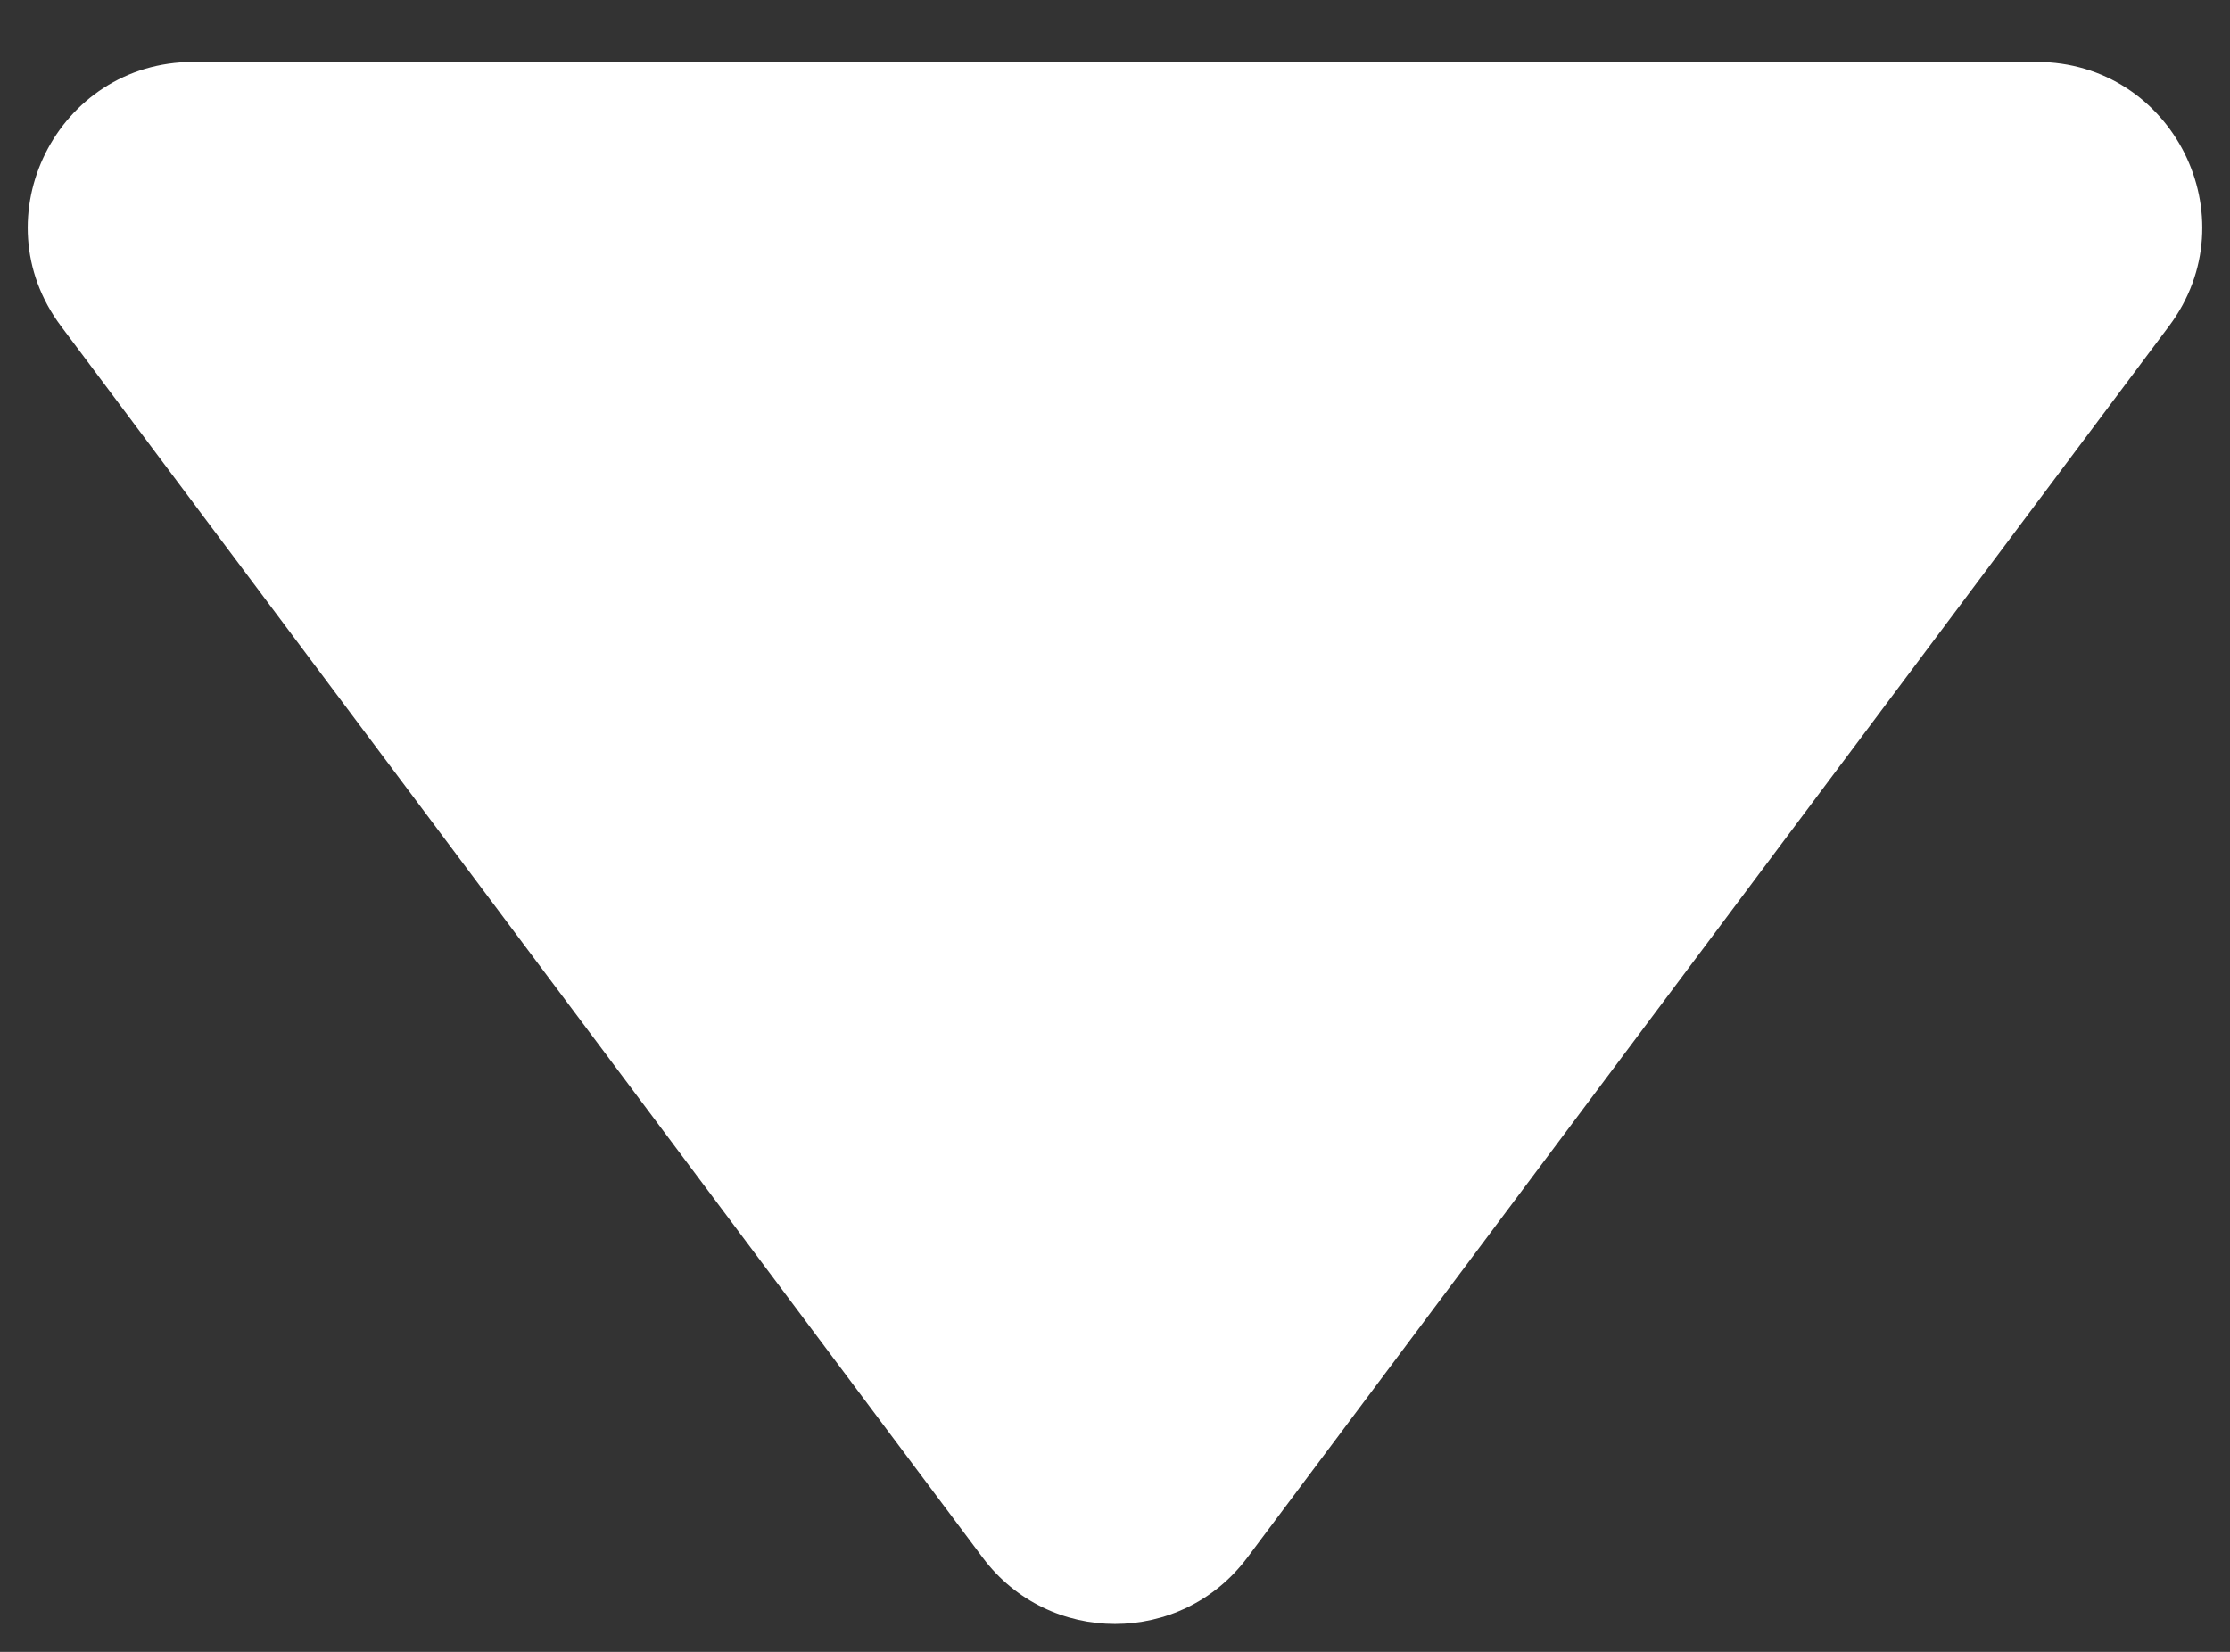 <svg width="27" height="20" viewBox="0 0 27 20" fill="none" xmlns="http://www.w3.org/2000/svg">
<rect x="0" y="0" width="27" height="20" fill="#333333" stroke="none"/>
<path d="M15.101 18.86C14.301 19.929 12.699 19.929 11.899 18.86L0.738 3.948C-0.249 2.63 0.692 0.75 2.339 0.75L24.66 0.75C26.308 0.75 27.249 2.63 26.262 3.948L15.101 18.86Z" fill="white"/>
</svg>
